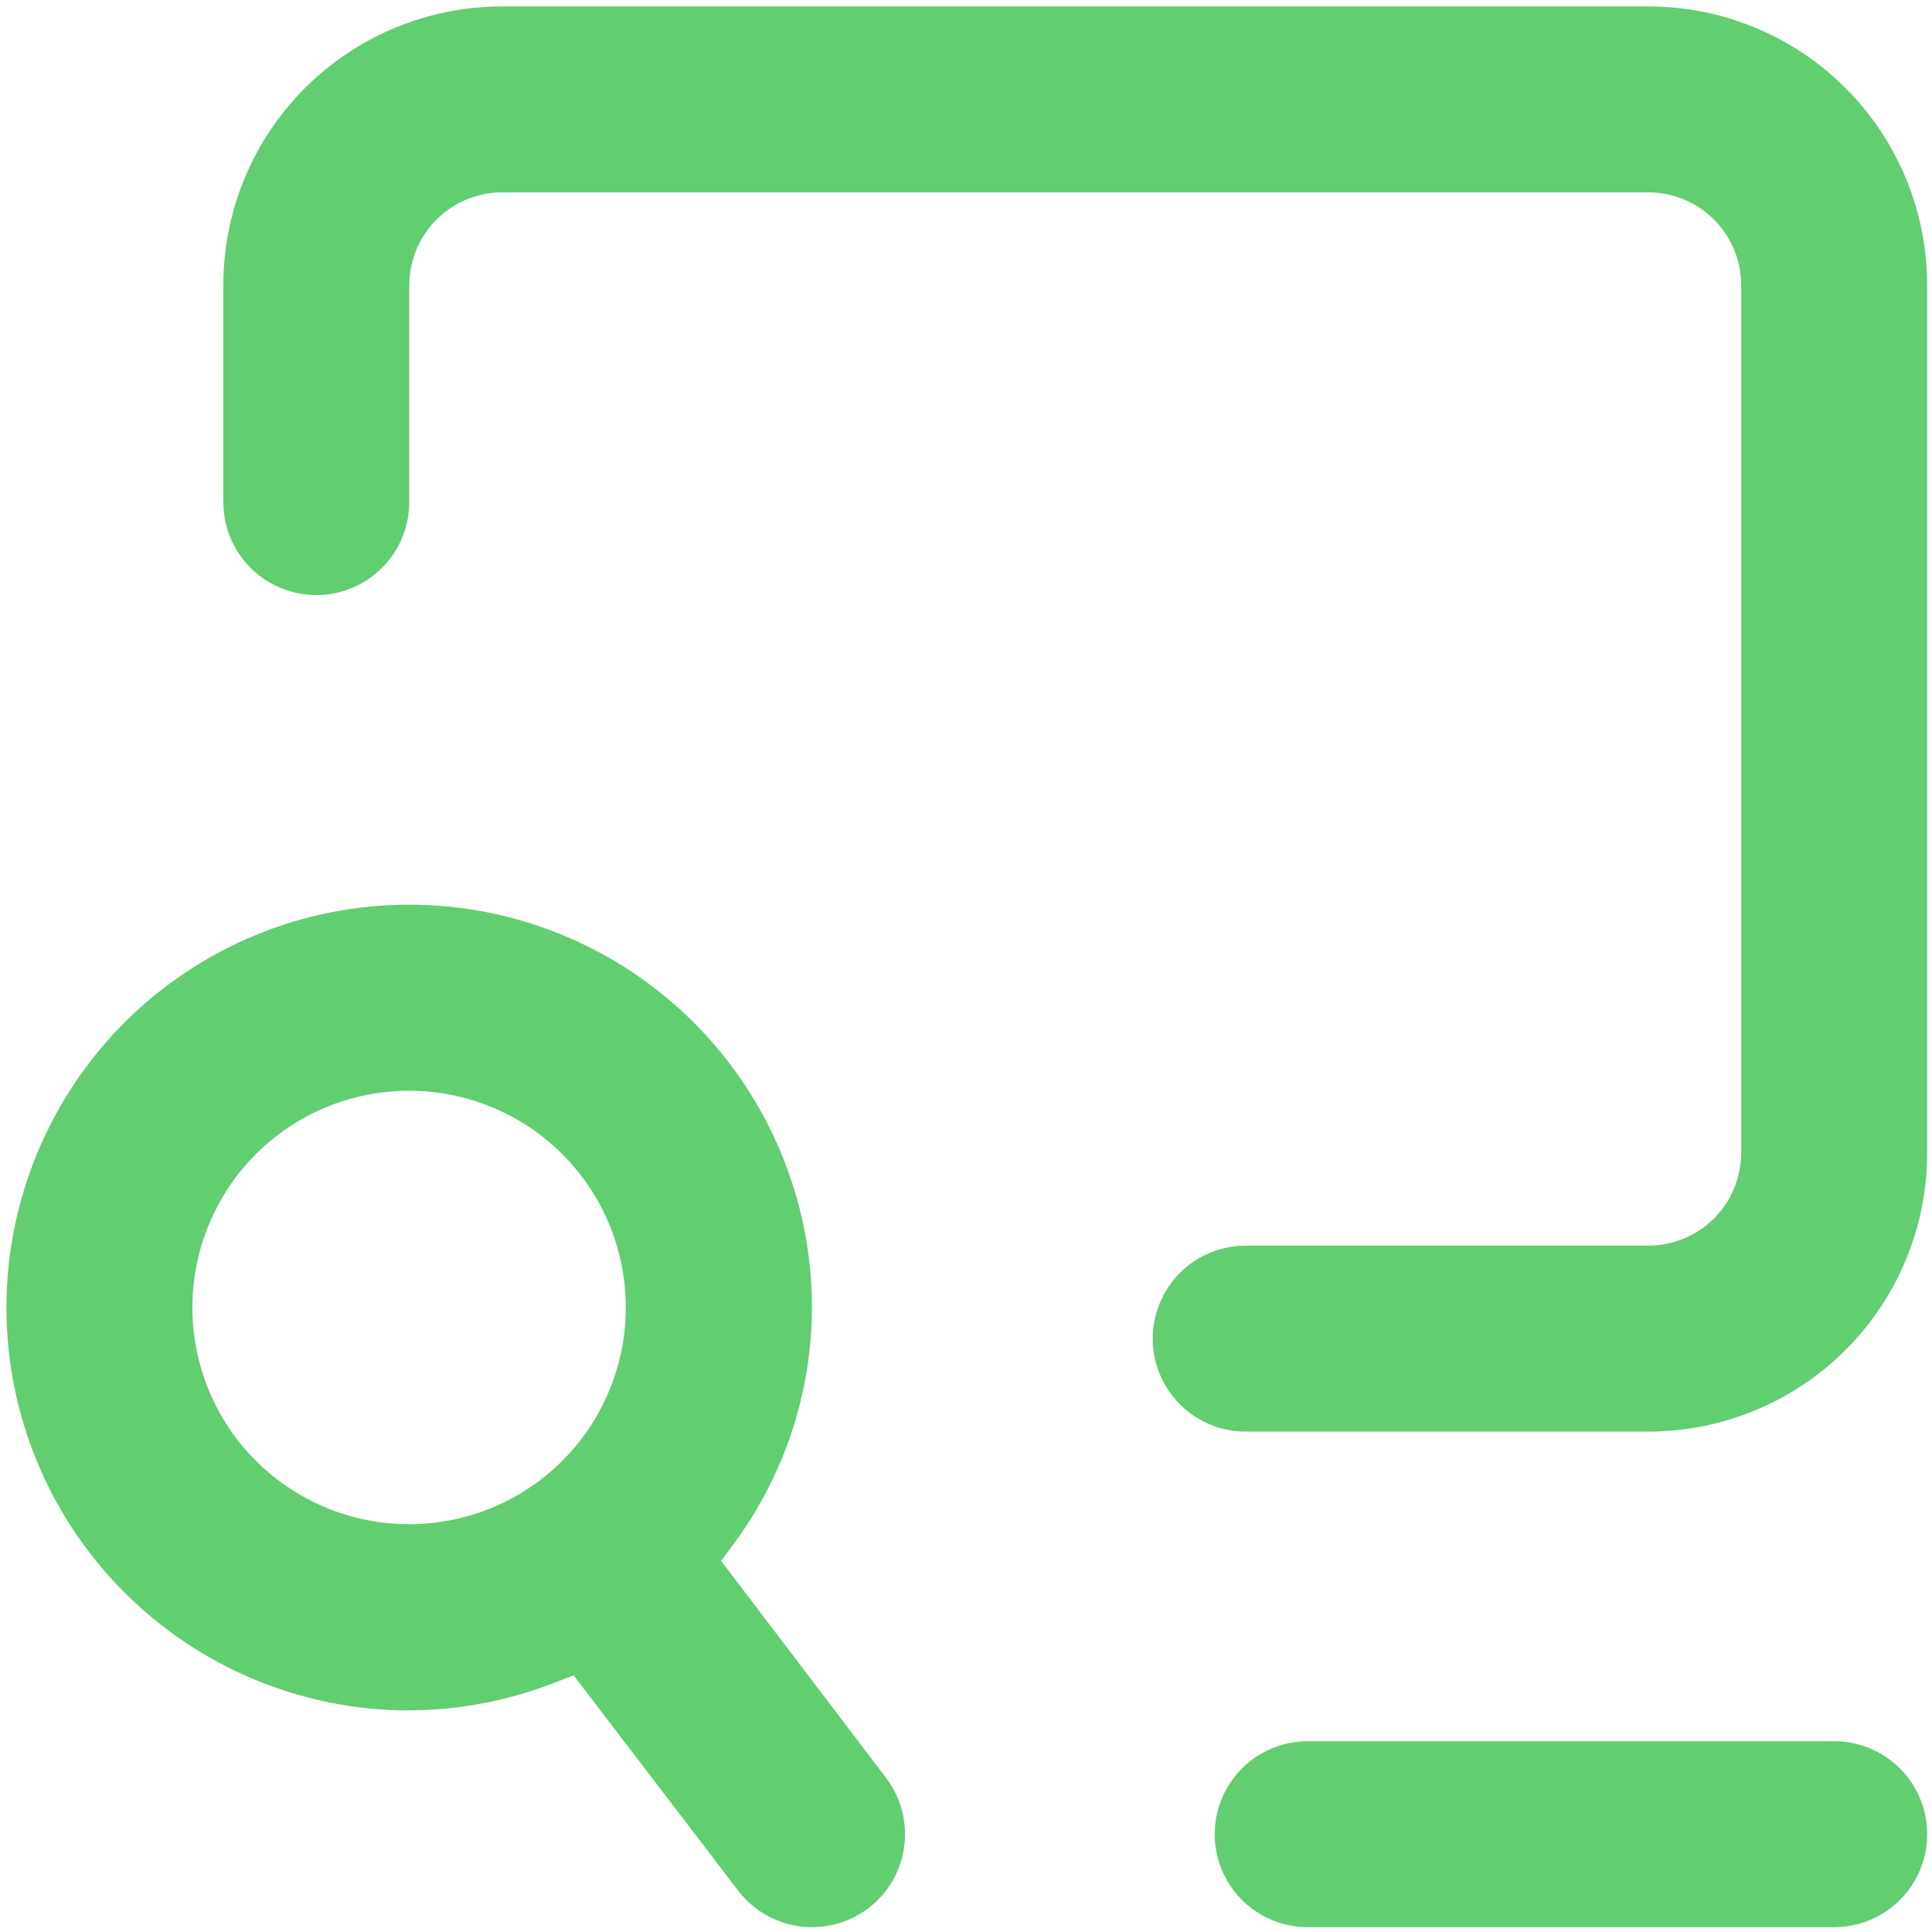 <?xml version="1.0" encoding="UTF-8"?> <svg xmlns="http://www.w3.org/2000/svg" version="1.1" viewBox="0 0 1200 1200"><defs><style> .cls-1 { fill: #61ce70; } </style></defs><g><g id="Layer_1"><g><path class="cls-1" d="M1197,177.2c0-45.9-18.2-90-50.7-122.5-32.5-32.5-76.5-50.7-122.5-50.7H311.9c-45.9,0-90,18.2-122.5,50.7s-50.7,76.5-50.7,122.5v134.7c0,20.6,11,39.7,28.9,50,17.9,10.3,39.9,10.3,57.7,0,17.9-10.3,28.9-29.4,28.9-50v-134.7c0-15.3,6.1-30,16.9-40.8,10.8-10.8,25.5-16.9,40.8-16.9h711.9c15.3,0,30,6.1,40.8,16.9,10.8,10.8,16.9,25.5,16.9,40.8v538.8c0,15.3-6.1,30-16.9,40.8-10.8,10.8-25.5,16.9-40.8,16.9h-250.1c-20.6,0-39.7,11-50,28.9-10.3,17.9-10.3,39.9,0,57.7,10.3,17.9,29.4,28.9,50,28.9h250.1c45.9,0,90-18.2,122.5-50.7,32.5-32.5,50.7-76.5,50.7-122.5V177.2Z"></path><path class="cls-1" d="M1139.3,1081.5h-327.1c-20.6,0-39.7,11-50,28.9-10.3,17.9-10.3,39.9,0,57.7,10.3,17.9,29.4,28.9,50,28.9h327.1c20.6,0,39.7-11,50-28.9,10.3-17.9,10.3-39.9,0-57.7-10.3-17.9-29.4-28.9-50-28.9Z"></path><path class="cls-1" d="M254.1,1062.3c30.3,0,60.4-5.7,88.7-16.5l13.5-5.2,102.2,133.7h0c12.5,16.4,32.8,24.9,53.3,22.2,20.5-2.6,38-16,45.9-35,7.9-19,5.1-40.9-7.4-57.3l-102.4-134.7,8.5-11.5c31-42.3,47.8-93.4,47.9-145.9,0-66.3-26.4-130-73.3-176.9-46.9-46.9-110.5-73.3-176.9-73.3s-130,26.4-176.9,73.3C30.4,682.2,4,745.8,4,812.2s26.4,130,73.3,176.9c46.9,46.9,110.5,73.3,176.9,73.3h0ZM254.1,677.5c35.7,0,70,14.2,95.2,39.4,25.3,25.3,39.4,59.5,39.4,95.2s-14.2,70-39.4,95.2c-25.3,25.3-59.5,39.4-95.2,39.4s-70-14.2-95.2-39.4c-25.3-25.3-39.4-59.5-39.4-95.2s14.2-70,39.4-95.2c25.3-25.3,59.5-39.4,95.2-39.4Z"></path></g></g></g></svg> 